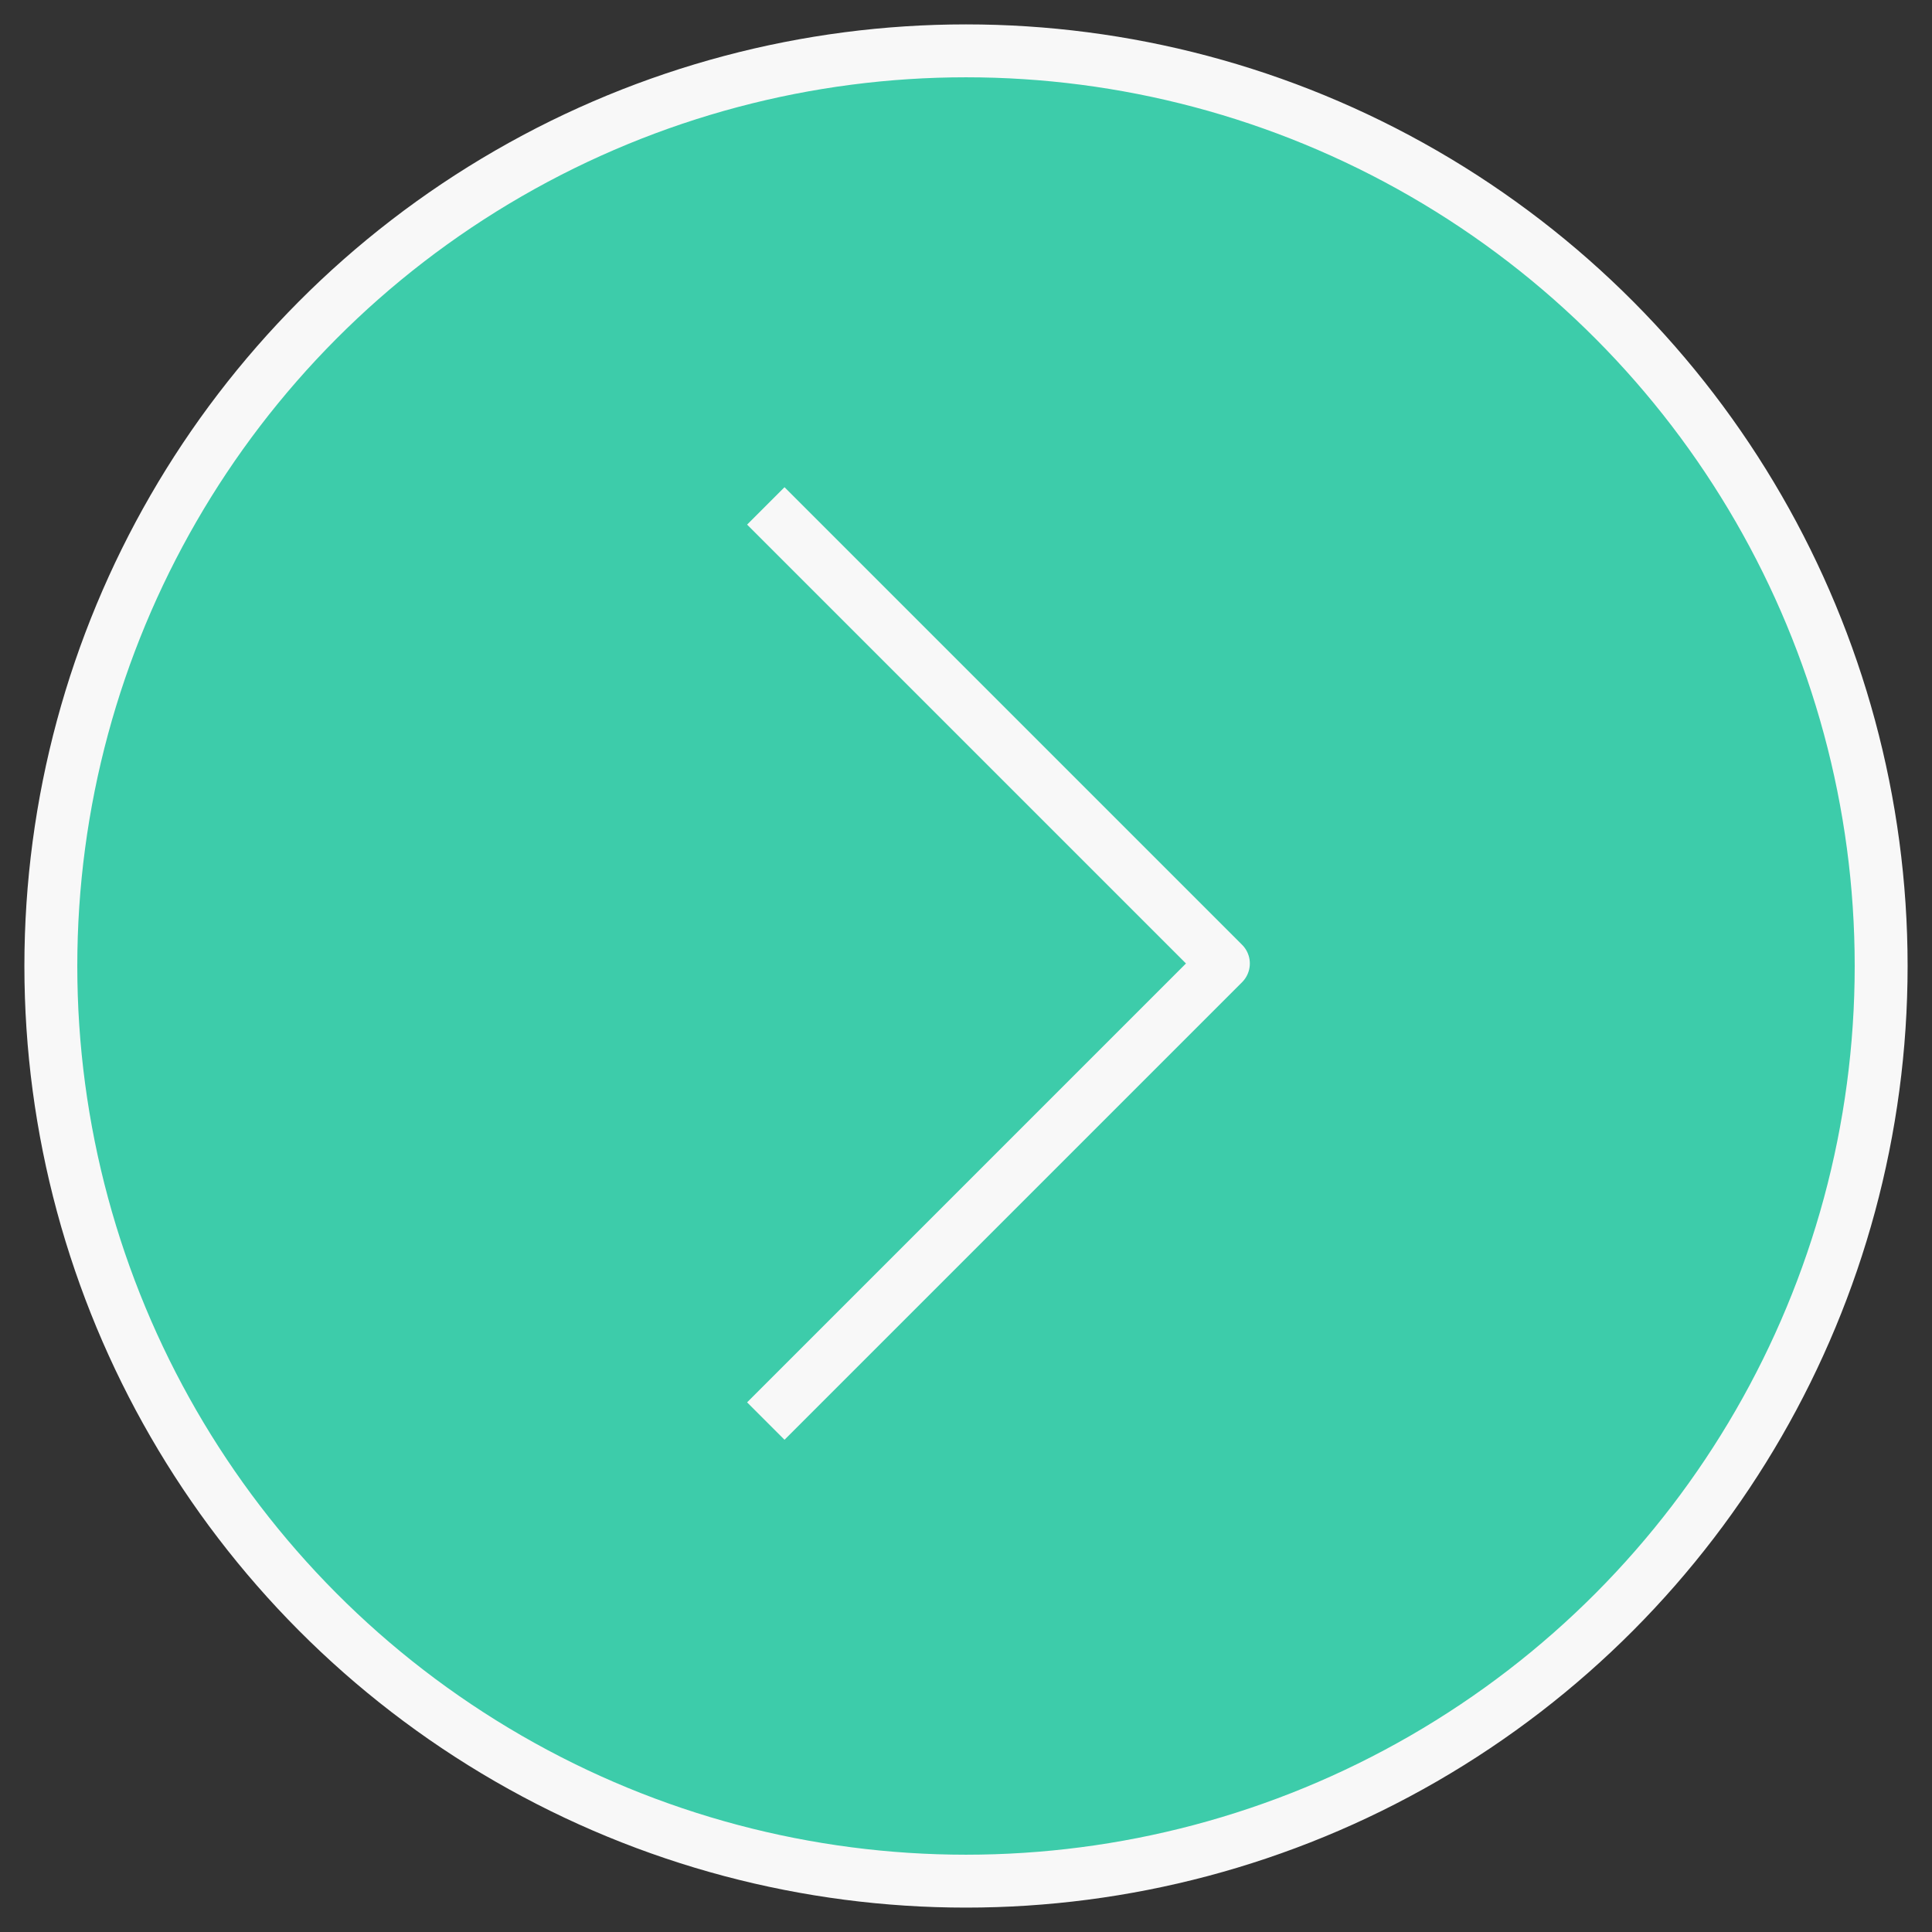 <svg width="76" height="76" viewBox="0 0 76 76" fill="none" xmlns="http://www.w3.org/2000/svg">
<rect x="0" y="0" width="76" height="76" fill="#333333" stroke="none"/>
<circle r="36" transform="matrix(1 -1.74846e-07 -1.74846e-07 -1 38 38)" fill="#3DCCAA" stroke="#F8F8F8" stroke-width="2.081" stroke-linejoin="round"/>
<path d="M30.125 55.901C37.154 48.871 41.096 44.93 48.125 37.901L30.125 19.901" stroke="#F8F8F8" stroke-width="2.081" stroke-linejoin="round"/>
</svg>
